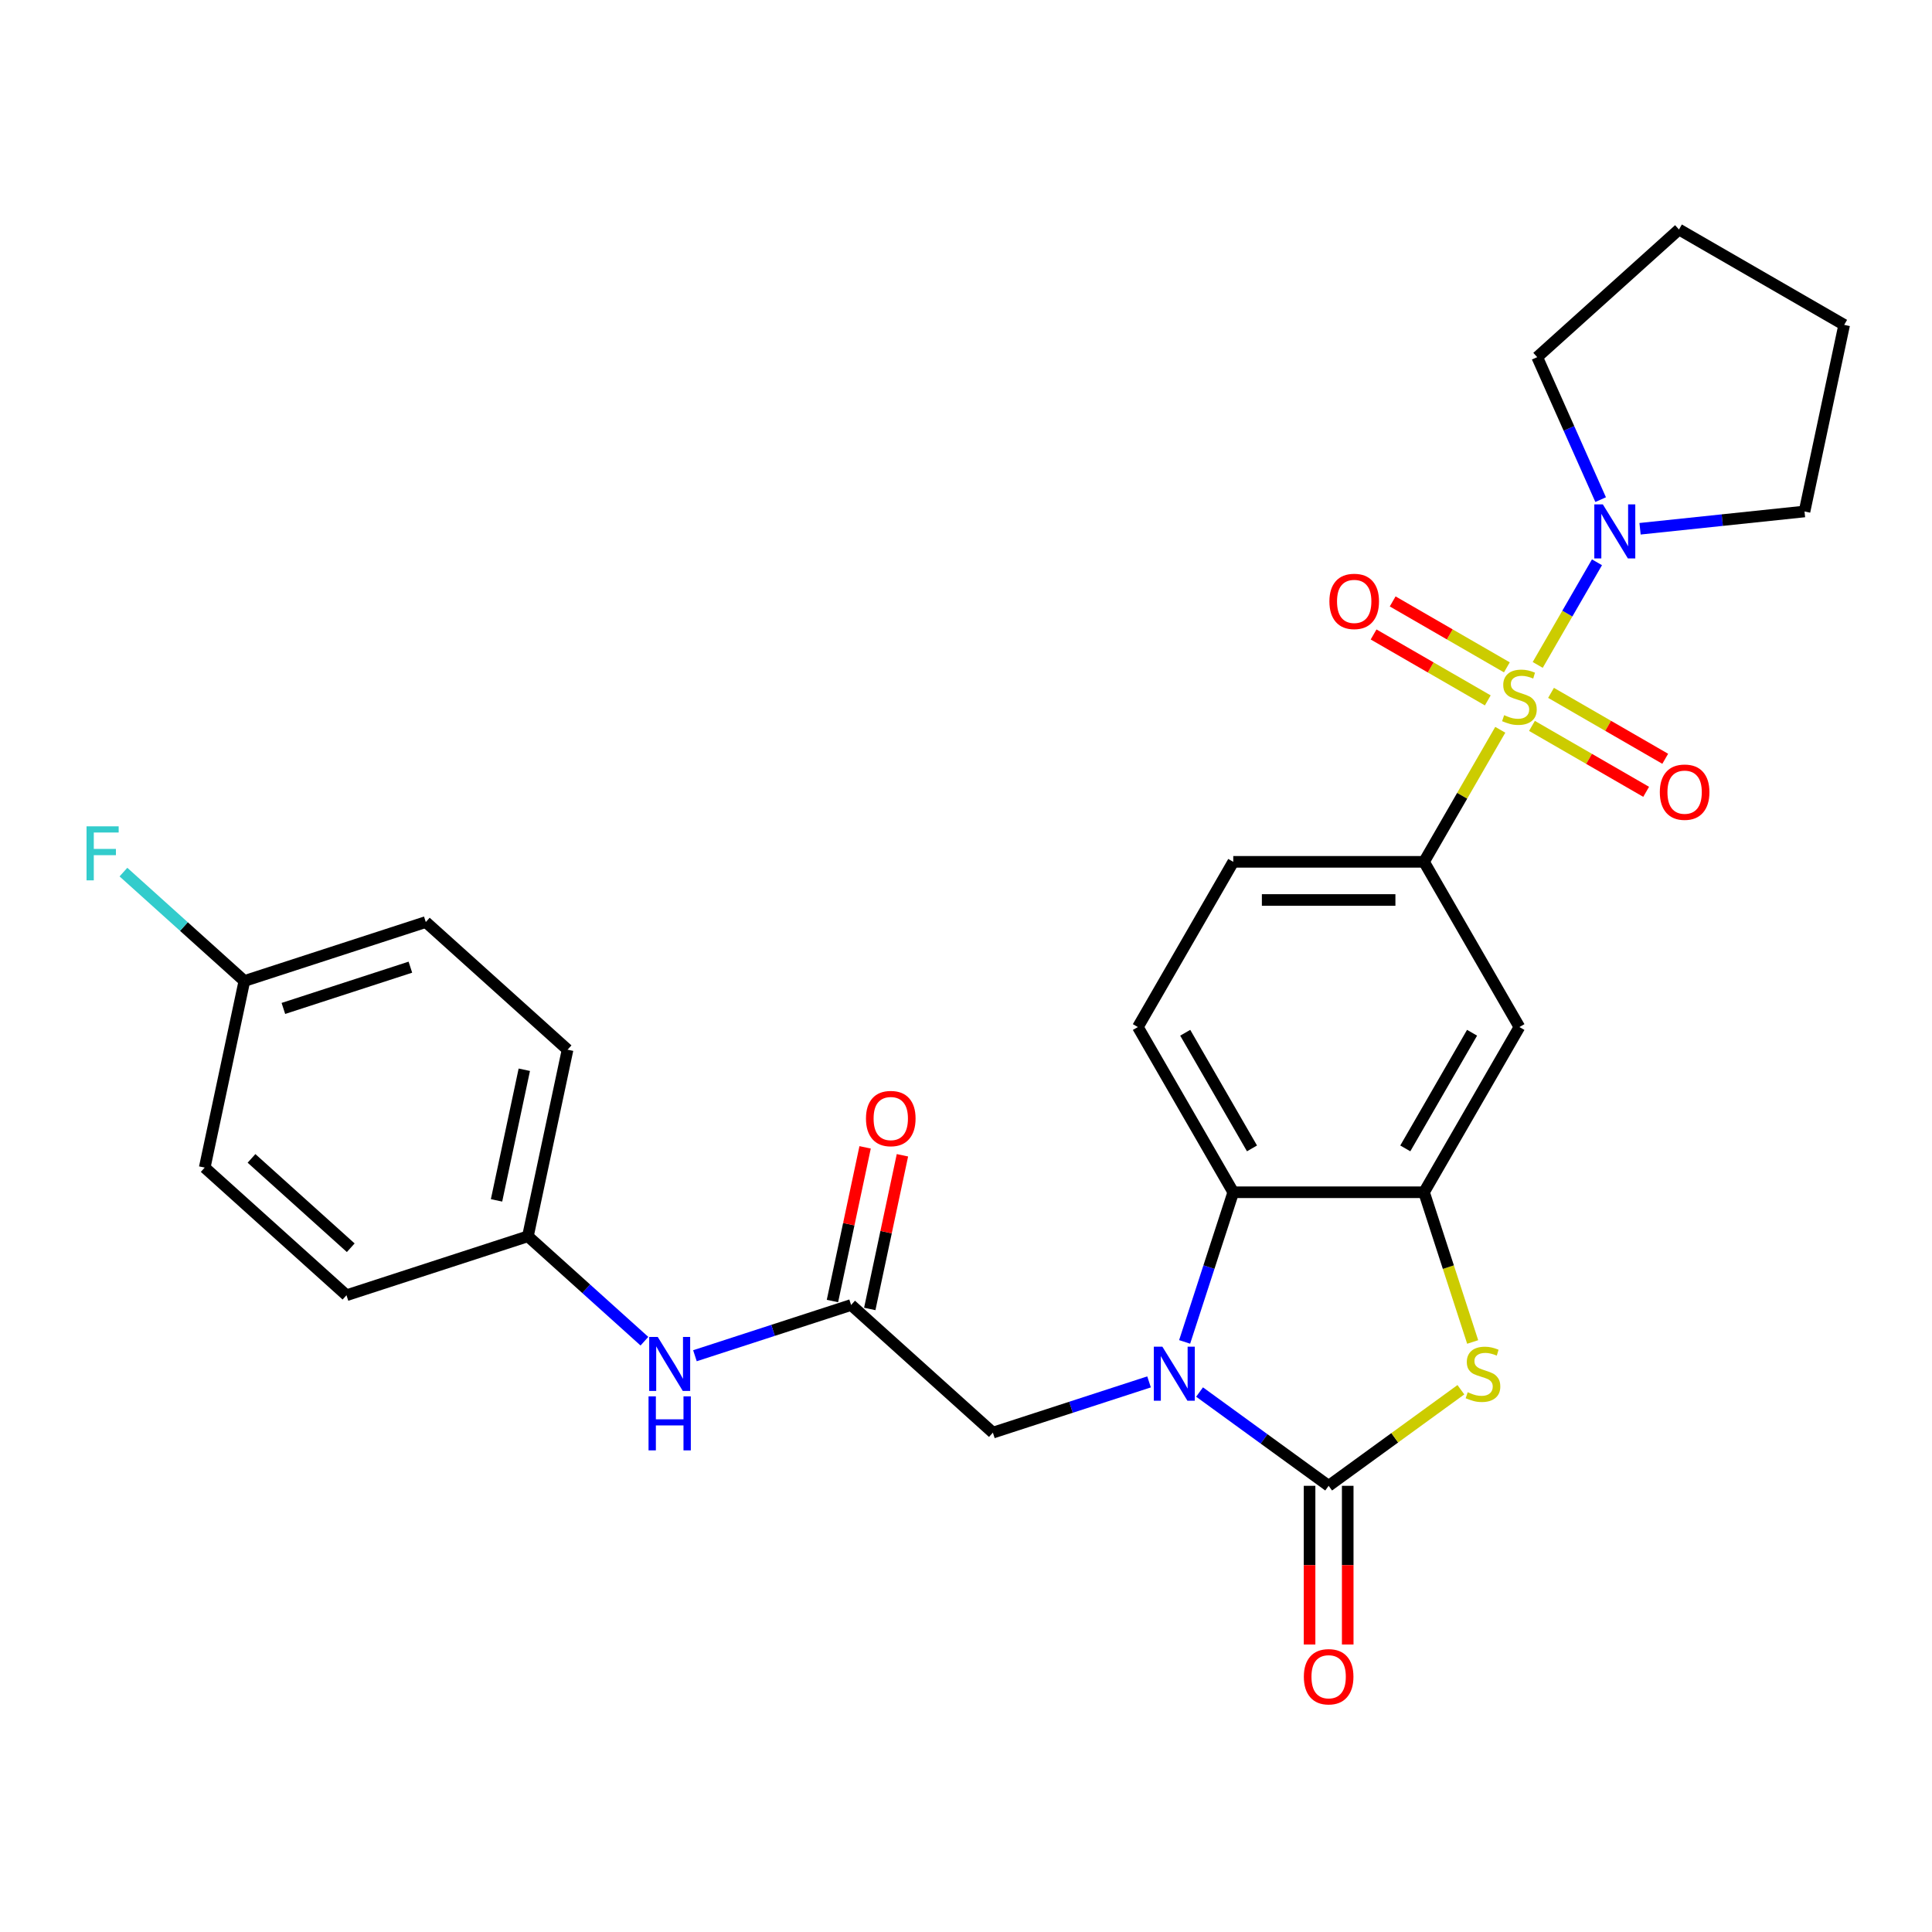<?xml version='1.0' encoding='iso-8859-1'?>
<svg version='1.1' baseProfile='full'
              xmlns='http://www.w3.org/2000/svg'
                      xmlns:rdkit='http://www.rdkit.org/xml'
                      xmlns:xlink='http://www.w3.org/1999/xlink'
                  xml:space='preserve'
width='1000px' height='1000px' viewBox='0 0 1000 1000'>
<!-- END OF HEADER -->
<rect style='opacity:1.0;fill:#FFFFFF;stroke:none' width='1000' height='1000' x='0' y='0'> </rect>
<path class='bond-5' d='M 776.537,377.734 L 756.806,411.909' style='fill:none;fill-rule:evenodd;stroke:#CCCC00;stroke-width:6px;stroke-linecap:butt;stroke-linejoin:miter;stroke-opacity:1' />
<path class='bond-5' d='M 756.806,411.909 L 737.075,446.085' style='fill:none;fill-rule:evenodd;stroke:#000000;stroke-width:6px;stroke-linecap:butt;stroke-linejoin:miter;stroke-opacity:1' />
<path class='bond-6' d='M 795.92,344.162 L 811.256,317.599' style='fill:none;fill-rule:evenodd;stroke:#CCCC00;stroke-width:6px;stroke-linecap:butt;stroke-linejoin:miter;stroke-opacity:1' />
<path class='bond-6' d='M 811.256,317.599 L 826.592,291.037' style='fill:none;fill-rule:evenodd;stroke:#0000FF;stroke-width:6px;stroke-linecap:butt;stroke-linejoin:miter;stroke-opacity:1' />
<path class='bond-10' d='M 792.942,375.725 L 822.494,392.787' style='fill:none;fill-rule:evenodd;stroke:#CCCC00;stroke-width:6px;stroke-linecap:butt;stroke-linejoin:miter;stroke-opacity:1' />
<path class='bond-10' d='M 822.494,392.787 L 852.046,409.849' style='fill:none;fill-rule:evenodd;stroke:#FF0000;stroke-width:6px;stroke-linecap:butt;stroke-linejoin:miter;stroke-opacity:1' />
<path class='bond-10' d='M 802.816,358.623 L 832.368,375.684' style='fill:none;fill-rule:evenodd;stroke:#CCCC00;stroke-width:6px;stroke-linecap:butt;stroke-linejoin:miter;stroke-opacity:1' />
<path class='bond-10' d='M 832.368,375.684 L 861.92,392.746' style='fill:none;fill-rule:evenodd;stroke:#FF0000;stroke-width:6px;stroke-linecap:butt;stroke-linejoin:miter;stroke-opacity:1' />
<path class='bond-11' d='M 779.948,345.42 L 750.396,328.358' style='fill:none;fill-rule:evenodd;stroke:#CCCC00;stroke-width:6px;stroke-linecap:butt;stroke-linejoin:miter;stroke-opacity:1' />
<path class='bond-11' d='M 750.396,328.358 L 720.845,311.296' style='fill:none;fill-rule:evenodd;stroke:#FF0000;stroke-width:6px;stroke-linecap:butt;stroke-linejoin:miter;stroke-opacity:1' />
<path class='bond-11' d='M 770.074,362.522 L 740.522,345.461' style='fill:none;fill-rule:evenodd;stroke:#CCCC00;stroke-width:6px;stroke-linecap:butt;stroke-linejoin:miter;stroke-opacity:1' />
<path class='bond-11' d='M 740.522,345.461 L 710.97,328.399' style='fill:none;fill-rule:evenodd;stroke:#FF0000;stroke-width:6px;stroke-linecap:butt;stroke-linejoin:miter;stroke-opacity:1' />
<path class='bond-0' d='M 613.166,694.568 L 625.749,655.839' style='fill:none;fill-rule:evenodd;stroke:#0000FF;stroke-width:6px;stroke-linecap:butt;stroke-linejoin:miter;stroke-opacity:1' />
<path class='bond-0' d='M 625.749,655.839 L 638.333,617.11' style='fill:none;fill-rule:evenodd;stroke:#000000;stroke-width:6px;stroke-linecap:butt;stroke-linejoin:miter;stroke-opacity:1' />
<path class='bond-9' d='M 594.747,715.266 L 554.33,728.398' style='fill:none;fill-rule:evenodd;stroke:#0000FF;stroke-width:6px;stroke-linecap:butt;stroke-linejoin:miter;stroke-opacity:1' />
<path class='bond-9' d='M 554.33,728.398 L 513.912,741.531' style='fill:none;fill-rule:evenodd;stroke:#000000;stroke-width:6px;stroke-linecap:butt;stroke-linejoin:miter;stroke-opacity:1' />
<path class='bond-30' d='M 620.894,720.516 L 654.299,744.787' style='fill:none;fill-rule:evenodd;stroke:#0000FF;stroke-width:6px;stroke-linecap:butt;stroke-linejoin:miter;stroke-opacity:1' />
<path class='bond-30' d='M 654.299,744.787 L 687.704,769.057' style='fill:none;fill-rule:evenodd;stroke:#000000;stroke-width:6px;stroke-linecap:butt;stroke-linejoin:miter;stroke-opacity:1' />
<path class='bond-1' d='M 687.704,769.057 L 721.928,744.191' style='fill:none;fill-rule:evenodd;stroke:#000000;stroke-width:6px;stroke-linecap:butt;stroke-linejoin:miter;stroke-opacity:1' />
<path class='bond-1' d='M 721.928,744.191 L 756.153,719.326' style='fill:none;fill-rule:evenodd;stroke:#CCCC00;stroke-width:6px;stroke-linecap:butt;stroke-linejoin:miter;stroke-opacity:1' />
<path class='bond-13' d='M 677.83,769.057 L 677.83,810.123' style='fill:none;fill-rule:evenodd;stroke:#000000;stroke-width:6px;stroke-linecap:butt;stroke-linejoin:miter;stroke-opacity:1' />
<path class='bond-13' d='M 677.83,810.123 L 677.83,851.19' style='fill:none;fill-rule:evenodd;stroke:#FF0000;stroke-width:6px;stroke-linecap:butt;stroke-linejoin:miter;stroke-opacity:1' />
<path class='bond-13' d='M 697.578,769.057 L 697.578,810.123' style='fill:none;fill-rule:evenodd;stroke:#000000;stroke-width:6px;stroke-linecap:butt;stroke-linejoin:miter;stroke-opacity:1' />
<path class='bond-13' d='M 697.578,810.123 L 697.578,851.19' style='fill:none;fill-rule:evenodd;stroke:#FF0000;stroke-width:6px;stroke-linecap:butt;stroke-linejoin:miter;stroke-opacity:1' />
<path class='bond-2' d='M 762.255,694.607 L 749.665,655.859' style='fill:none;fill-rule:evenodd;stroke:#CCCC00;stroke-width:6px;stroke-linecap:butt;stroke-linejoin:miter;stroke-opacity:1' />
<path class='bond-2' d='M 749.665,655.859 L 737.075,617.11' style='fill:none;fill-rule:evenodd;stroke:#000000;stroke-width:6px;stroke-linecap:butt;stroke-linejoin:miter;stroke-opacity:1' />
<path class='bond-3' d='M 737.075,617.11 L 786.445,531.597' style='fill:none;fill-rule:evenodd;stroke:#000000;stroke-width:6px;stroke-linecap:butt;stroke-linejoin:miter;stroke-opacity:1' />
<path class='bond-3' d='M 727.378,594.409 L 761.937,534.55' style='fill:none;fill-rule:evenodd;stroke:#000000;stroke-width:6px;stroke-linecap:butt;stroke-linejoin:miter;stroke-opacity:1' />
<path class='bond-29' d='M 737.075,617.11 L 638.333,617.11' style='fill:none;fill-rule:evenodd;stroke:#000000;stroke-width:6px;stroke-linecap:butt;stroke-linejoin:miter;stroke-opacity:1' />
<path class='bond-4' d='M 638.333,617.11 L 588.963,531.597' style='fill:none;fill-rule:evenodd;stroke:#000000;stroke-width:6px;stroke-linecap:butt;stroke-linejoin:miter;stroke-opacity:1' />
<path class='bond-4' d='M 648.03,594.409 L 613.471,534.55' style='fill:none;fill-rule:evenodd;stroke:#000000;stroke-width:6px;stroke-linecap:butt;stroke-linejoin:miter;stroke-opacity:1' />
<path class='bond-7' d='M 737.075,446.085 L 786.445,531.597' style='fill:none;fill-rule:evenodd;stroke:#000000;stroke-width:6px;stroke-linecap:butt;stroke-linejoin:miter;stroke-opacity:1' />
<path class='bond-15' d='M 737.075,446.085 L 638.333,446.085' style='fill:none;fill-rule:evenodd;stroke:#000000;stroke-width:6px;stroke-linecap:butt;stroke-linejoin:miter;stroke-opacity:1' />
<path class='bond-15' d='M 722.263,465.833 L 653.144,465.833' style='fill:none;fill-rule:evenodd;stroke:#000000;stroke-width:6px;stroke-linecap:butt;stroke-linejoin:miter;stroke-opacity:1' />
<path class='bond-24' d='M 828.492,258.61 L 812.073,221.733' style='fill:none;fill-rule:evenodd;stroke:#0000FF;stroke-width:6px;stroke-linecap:butt;stroke-linejoin:miter;stroke-opacity:1' />
<path class='bond-24' d='M 812.073,221.733 L 795.654,184.856' style='fill:none;fill-rule:evenodd;stroke:#000000;stroke-width:6px;stroke-linecap:butt;stroke-linejoin:miter;stroke-opacity:1' />
<path class='bond-25' d='M 848.889,273.686 L 891.453,269.212' style='fill:none;fill-rule:evenodd;stroke:#0000FF;stroke-width:6px;stroke-linecap:butt;stroke-linejoin:miter;stroke-opacity:1' />
<path class='bond-25' d='M 891.453,269.212 L 934.016,264.739' style='fill:none;fill-rule:evenodd;stroke:#000000;stroke-width:6px;stroke-linecap:butt;stroke-linejoin:miter;stroke-opacity:1' />
<path class='bond-8' d='M 440.533,675.46 L 513.912,741.531' style='fill:none;fill-rule:evenodd;stroke:#000000;stroke-width:6px;stroke-linecap:butt;stroke-linejoin:miter;stroke-opacity:1' />
<path class='bond-14' d='M 440.533,675.46 L 400.116,688.593' style='fill:none;fill-rule:evenodd;stroke:#000000;stroke-width:6px;stroke-linecap:butt;stroke-linejoin:miter;stroke-opacity:1' />
<path class='bond-14' d='M 400.116,688.593 L 359.698,701.725' style='fill:none;fill-rule:evenodd;stroke:#0000FF;stroke-width:6px;stroke-linecap:butt;stroke-linejoin:miter;stroke-opacity:1' />
<path class='bond-16' d='M 450.191,677.513 L 458.645,637.743' style='fill:none;fill-rule:evenodd;stroke:#000000;stroke-width:6px;stroke-linecap:butt;stroke-linejoin:miter;stroke-opacity:1' />
<path class='bond-16' d='M 458.645,637.743 L 467.098,597.972' style='fill:none;fill-rule:evenodd;stroke:#FF0000;stroke-width:6px;stroke-linecap:butt;stroke-linejoin:miter;stroke-opacity:1' />
<path class='bond-16' d='M 430.875,673.407 L 439.328,633.637' style='fill:none;fill-rule:evenodd;stroke:#000000;stroke-width:6px;stroke-linecap:butt;stroke-linejoin:miter;stroke-opacity:1' />
<path class='bond-16' d='M 439.328,633.637 L 447.782,593.866' style='fill:none;fill-rule:evenodd;stroke:#FF0000;stroke-width:6px;stroke-linecap:butt;stroke-linejoin:miter;stroke-opacity:1' />
<path class='bond-12' d='M 588.963,531.597 L 638.333,446.085' style='fill:none;fill-rule:evenodd;stroke:#000000;stroke-width:6px;stroke-linecap:butt;stroke-linejoin:miter;stroke-opacity:1' />
<path class='bond-17' d='M 333.551,694.202 L 303.398,667.052' style='fill:none;fill-rule:evenodd;stroke:#0000FF;stroke-width:6px;stroke-linecap:butt;stroke-linejoin:miter;stroke-opacity:1' />
<path class='bond-17' d='M 303.398,667.052 L 273.246,639.902' style='fill:none;fill-rule:evenodd;stroke:#000000;stroke-width:6px;stroke-linecap:butt;stroke-linejoin:miter;stroke-opacity:1' />
<path class='bond-20' d='M 273.246,639.902 L 179.337,670.415' style='fill:none;fill-rule:evenodd;stroke:#000000;stroke-width:6px;stroke-linecap:butt;stroke-linejoin:miter;stroke-opacity:1' />
<path class='bond-21' d='M 273.246,639.902 L 293.775,543.319' style='fill:none;fill-rule:evenodd;stroke:#000000;stroke-width:6px;stroke-linecap:butt;stroke-linejoin:miter;stroke-opacity:1' />
<path class='bond-21' d='M 257.008,621.309 L 271.379,553.7' style='fill:none;fill-rule:evenodd;stroke:#000000;stroke-width:6px;stroke-linecap:butt;stroke-linejoin:miter;stroke-opacity:1' />
<path class='bond-18' d='M 126.488,507.761 L 220.396,477.248' style='fill:none;fill-rule:evenodd;stroke:#000000;stroke-width:6px;stroke-linecap:butt;stroke-linejoin:miter;stroke-opacity:1' />
<path class='bond-18' d='M 146.676,521.965 L 212.412,500.606' style='fill:none;fill-rule:evenodd;stroke:#000000;stroke-width:6px;stroke-linecap:butt;stroke-linejoin:miter;stroke-opacity:1' />
<path class='bond-19' d='M 126.488,507.761 L 95.189,479.579' style='fill:none;fill-rule:evenodd;stroke:#000000;stroke-width:6px;stroke-linecap:butt;stroke-linejoin:miter;stroke-opacity:1' />
<path class='bond-19' d='M 95.189,479.579 L 63.891,451.398' style='fill:none;fill-rule:evenodd;stroke:#33CCCC;stroke-width:6px;stroke-linecap:butt;stroke-linejoin:miter;stroke-opacity:1' />
<path class='bond-31' d='M 126.488,507.761 L 105.958,604.344' style='fill:none;fill-rule:evenodd;stroke:#000000;stroke-width:6px;stroke-linecap:butt;stroke-linejoin:miter;stroke-opacity:1' />
<path class='bond-22' d='M 179.337,670.415 L 105.958,604.344' style='fill:none;fill-rule:evenodd;stroke:#000000;stroke-width:6px;stroke-linecap:butt;stroke-linejoin:miter;stroke-opacity:1' />
<path class='bond-22' d='M 181.544,645.828 L 130.179,599.579' style='fill:none;fill-rule:evenodd;stroke:#000000;stroke-width:6px;stroke-linecap:butt;stroke-linejoin:miter;stroke-opacity:1' />
<path class='bond-23' d='M 293.775,543.319 L 220.396,477.248' style='fill:none;fill-rule:evenodd;stroke:#000000;stroke-width:6px;stroke-linecap:butt;stroke-linejoin:miter;stroke-opacity:1' />
<path class='bond-27' d='M 795.654,184.856 L 869.033,118.785' style='fill:none;fill-rule:evenodd;stroke:#000000;stroke-width:6px;stroke-linecap:butt;stroke-linejoin:miter;stroke-opacity:1' />
<path class='bond-26' d='M 934.016,264.739 L 954.545,168.155' style='fill:none;fill-rule:evenodd;stroke:#000000;stroke-width:6px;stroke-linecap:butt;stroke-linejoin:miter;stroke-opacity:1' />
<path class='bond-28' d='M 954.545,168.155 L 869.033,118.785' style='fill:none;fill-rule:evenodd;stroke:#000000;stroke-width:6px;stroke-linecap:butt;stroke-linejoin:miter;stroke-opacity:1' />
<path  class='atom-0' d='M 778.546 370.17
Q 778.862 370.289, 780.165 370.842
Q 781.469 371.395, 782.89 371.75
Q 784.352 372.066, 785.774 372.066
Q 788.42 372.066, 789.96 370.802
Q 791.501 369.499, 791.501 367.247
Q 791.501 365.707, 790.711 364.759
Q 789.96 363.811, 788.775 363.298
Q 787.591 362.784, 785.616 362.192
Q 783.127 361.441, 781.627 360.73
Q 780.165 360.02, 779.099 358.519
Q 778.072 357.018, 778.072 354.49
Q 778.072 350.975, 780.442 348.803
Q 782.851 346.63, 787.591 346.63
Q 790.829 346.63, 794.502 348.171
L 793.594 351.212
Q 790.237 349.829, 787.709 349.829
Q 784.984 349.829, 783.483 350.975
Q 781.982 352.081, 782.021 354.016
Q 782.021 355.517, 782.772 356.425
Q 783.562 357.334, 784.668 357.847
Q 785.813 358.361, 787.709 358.953
Q 790.237 359.743, 791.738 360.533
Q 793.239 361.323, 794.305 362.942
Q 795.411 364.522, 795.411 367.247
Q 795.411 371.118, 792.804 373.211
Q 790.237 375.265, 785.932 375.265
Q 783.443 375.265, 781.548 374.712
Q 779.691 374.199, 777.479 373.29
L 778.546 370.17
' fill='#CCCC00'/>
<path  class='atom-1' d='M 601.639 697.036
L 610.803 711.848
Q 611.711 713.309, 613.172 715.955
Q 614.634 718.601, 614.713 718.759
L 614.713 697.036
L 618.425 697.036
L 618.425 725
L 614.594 725
L 604.76 708.806
Q 603.614 706.911, 602.39 704.738
Q 601.205 702.566, 600.849 701.894
L 600.849 725
L 597.216 725
L 597.216 697.036
L 601.639 697.036
' fill='#0000FF'/>
<path  class='atom-3' d='M 759.688 720.616
Q 760.004 720.734, 761.307 721.287
Q 762.611 721.84, 764.033 722.196
Q 765.494 722.512, 766.916 722.512
Q 769.562 722.512, 771.102 721.248
Q 772.643 719.944, 772.643 717.693
Q 772.643 716.153, 771.853 715.205
Q 771.102 714.257, 769.918 713.743
Q 768.733 713.23, 766.758 712.638
Q 764.27 711.887, 762.769 711.176
Q 761.307 710.465, 760.241 708.964
Q 759.214 707.463, 759.214 704.936
Q 759.214 701.421, 761.584 699.248
Q 763.993 697.076, 768.733 697.076
Q 771.971 697.076, 775.644 698.616
L 774.736 701.657
Q 771.379 700.275, 768.851 700.275
Q 766.126 700.275, 764.625 701.421
Q 763.124 702.526, 763.164 704.462
Q 763.164 705.963, 763.914 706.871
Q 764.704 707.779, 765.81 708.293
Q 766.955 708.806, 768.851 709.399
Q 771.379 710.189, 772.88 710.979
Q 774.381 711.769, 775.447 713.388
Q 776.553 714.968, 776.553 717.693
Q 776.553 721.564, 773.946 723.657
Q 771.379 725.711, 767.074 725.711
Q 764.585 725.711, 762.69 725.158
Q 760.833 724.644, 758.622 723.736
L 759.688 720.616
' fill='#CCCC00'/>
<path  class='atom-7' d='M 829.635 261.078
L 838.798 275.89
Q 839.706 277.351, 841.167 279.997
Q 842.629 282.643, 842.708 282.801
L 842.708 261.078
L 846.421 261.078
L 846.421 289.042
L 842.589 289.042
L 832.755 272.848
Q 831.609 270.952, 830.385 268.78
Q 829.2 266.608, 828.845 265.936
L 828.845 289.042
L 825.211 289.042
L 825.211 261.078
L 829.635 261.078
' fill='#0000FF'/>
<path  class='atom-11' d='M 859.121 410.022
Q 859.121 403.308, 862.439 399.556
Q 865.757 395.803, 871.958 395.803
Q 878.158 395.803, 881.476 399.556
Q 884.794 403.308, 884.794 410.022
Q 884.794 416.815, 881.437 420.686
Q 878.079 424.517, 871.958 424.517
Q 865.796 424.517, 862.439 420.686
Q 859.121 416.855, 859.121 410.022
M 871.958 421.358
Q 876.223 421.358, 878.514 418.514
Q 880.844 415.631, 880.844 410.022
Q 880.844 404.532, 878.514 401.767
Q 876.223 398.963, 871.958 398.963
Q 867.692 398.963, 865.362 401.728
Q 863.071 404.493, 863.071 410.022
Q 863.071 415.67, 865.362 418.514
Q 867.692 421.358, 871.958 421.358
' fill='#FF0000'/>
<path  class='atom-12' d='M 688.096 311.281
Q 688.096 304.566, 691.414 300.814
Q 694.732 297.062, 700.933 297.062
Q 707.134 297.062, 710.451 300.814
Q 713.769 304.566, 713.769 311.281
Q 713.769 318.074, 710.412 321.945
Q 707.055 325.776, 700.933 325.776
Q 694.771 325.776, 691.414 321.945
Q 688.096 318.114, 688.096 311.281
M 700.933 322.616
Q 705.198 322.616, 707.489 319.773
Q 709.819 316.889, 709.819 311.281
Q 709.819 305.791, 707.489 303.026
Q 705.198 300.222, 700.933 300.222
Q 696.667 300.222, 694.337 302.987
Q 692.046 305.751, 692.046 311.281
Q 692.046 316.929, 694.337 319.773
Q 696.667 322.616, 700.933 322.616
' fill='#FF0000'/>
<path  class='atom-14' d='M 674.868 867.877
Q 674.868 861.163, 678.185 857.41
Q 681.503 853.658, 687.704 853.658
Q 693.905 853.658, 697.223 857.41
Q 700.54 861.163, 700.54 867.877
Q 700.54 874.67, 697.183 878.541
Q 693.826 882.372, 687.704 882.372
Q 681.542 882.372, 678.185 878.541
Q 674.868 874.71, 674.868 867.877
M 687.704 879.212
Q 691.97 879.212, 694.26 876.369
Q 696.591 873.485, 696.591 867.877
Q 696.591 862.387, 694.26 859.622
Q 691.97 856.818, 687.704 856.818
Q 683.438 856.818, 681.108 859.583
Q 678.817 862.347, 678.817 867.877
Q 678.817 873.525, 681.108 876.369
Q 683.438 879.212, 687.704 879.212
' fill='#FF0000'/>
<path  class='atom-15' d='M 340.443 691.991
L 349.607 706.802
Q 350.515 708.264, 351.976 710.91
Q 353.438 713.556, 353.517 713.714
L 353.517 691.991
L 357.229 691.991
L 357.229 719.955
L 353.398 719.955
L 343.564 703.761
Q 342.418 701.865, 341.194 699.693
Q 340.009 697.521, 339.653 696.849
L 339.653 719.955
L 336.02 719.955
L 336.02 691.991
L 340.443 691.991
' fill='#0000FF'/>
<path  class='atom-15' d='M 335.684 722.751
L 339.476 722.751
L 339.476 734.639
L 353.773 734.639
L 353.773 722.751
L 357.565 722.751
L 357.565 750.714
L 353.773 750.714
L 353.773 737.799
L 339.476 737.799
L 339.476 750.714
L 335.684 750.714
L 335.684 722.751
' fill='#0000FF'/>
<path  class='atom-17' d='M 448.226 578.956
Q 448.226 572.241, 451.544 568.489
Q 454.862 564.737, 461.063 564.737
Q 467.263 564.737, 470.581 568.489
Q 473.899 572.241, 473.899 578.956
Q 473.899 585.749, 470.542 589.62
Q 467.185 593.451, 461.063 593.451
Q 454.901 593.451, 451.544 589.62
Q 448.226 585.789, 448.226 578.956
M 461.063 590.291
Q 465.328 590.291, 467.619 587.447
Q 469.949 584.564, 469.949 578.956
Q 469.949 573.466, 467.619 570.701
Q 465.328 567.897, 461.063 567.897
Q 456.797 567.897, 454.467 570.661
Q 452.176 573.426, 452.176 578.956
Q 452.176 584.604, 454.467 587.447
Q 456.797 590.291, 461.063 590.291
' fill='#FF0000'/>
<path  class='atom-20' d='M 44.794 427.708
L 61.423 427.708
L 61.423 430.907
L 48.547 430.907
L 48.547 439.399
L 60.001 439.399
L 60.001 442.638
L 48.547 442.638
L 48.547 455.672
L 44.794 455.672
L 44.794 427.708
' fill='#33CCCC'/>
</svg>
